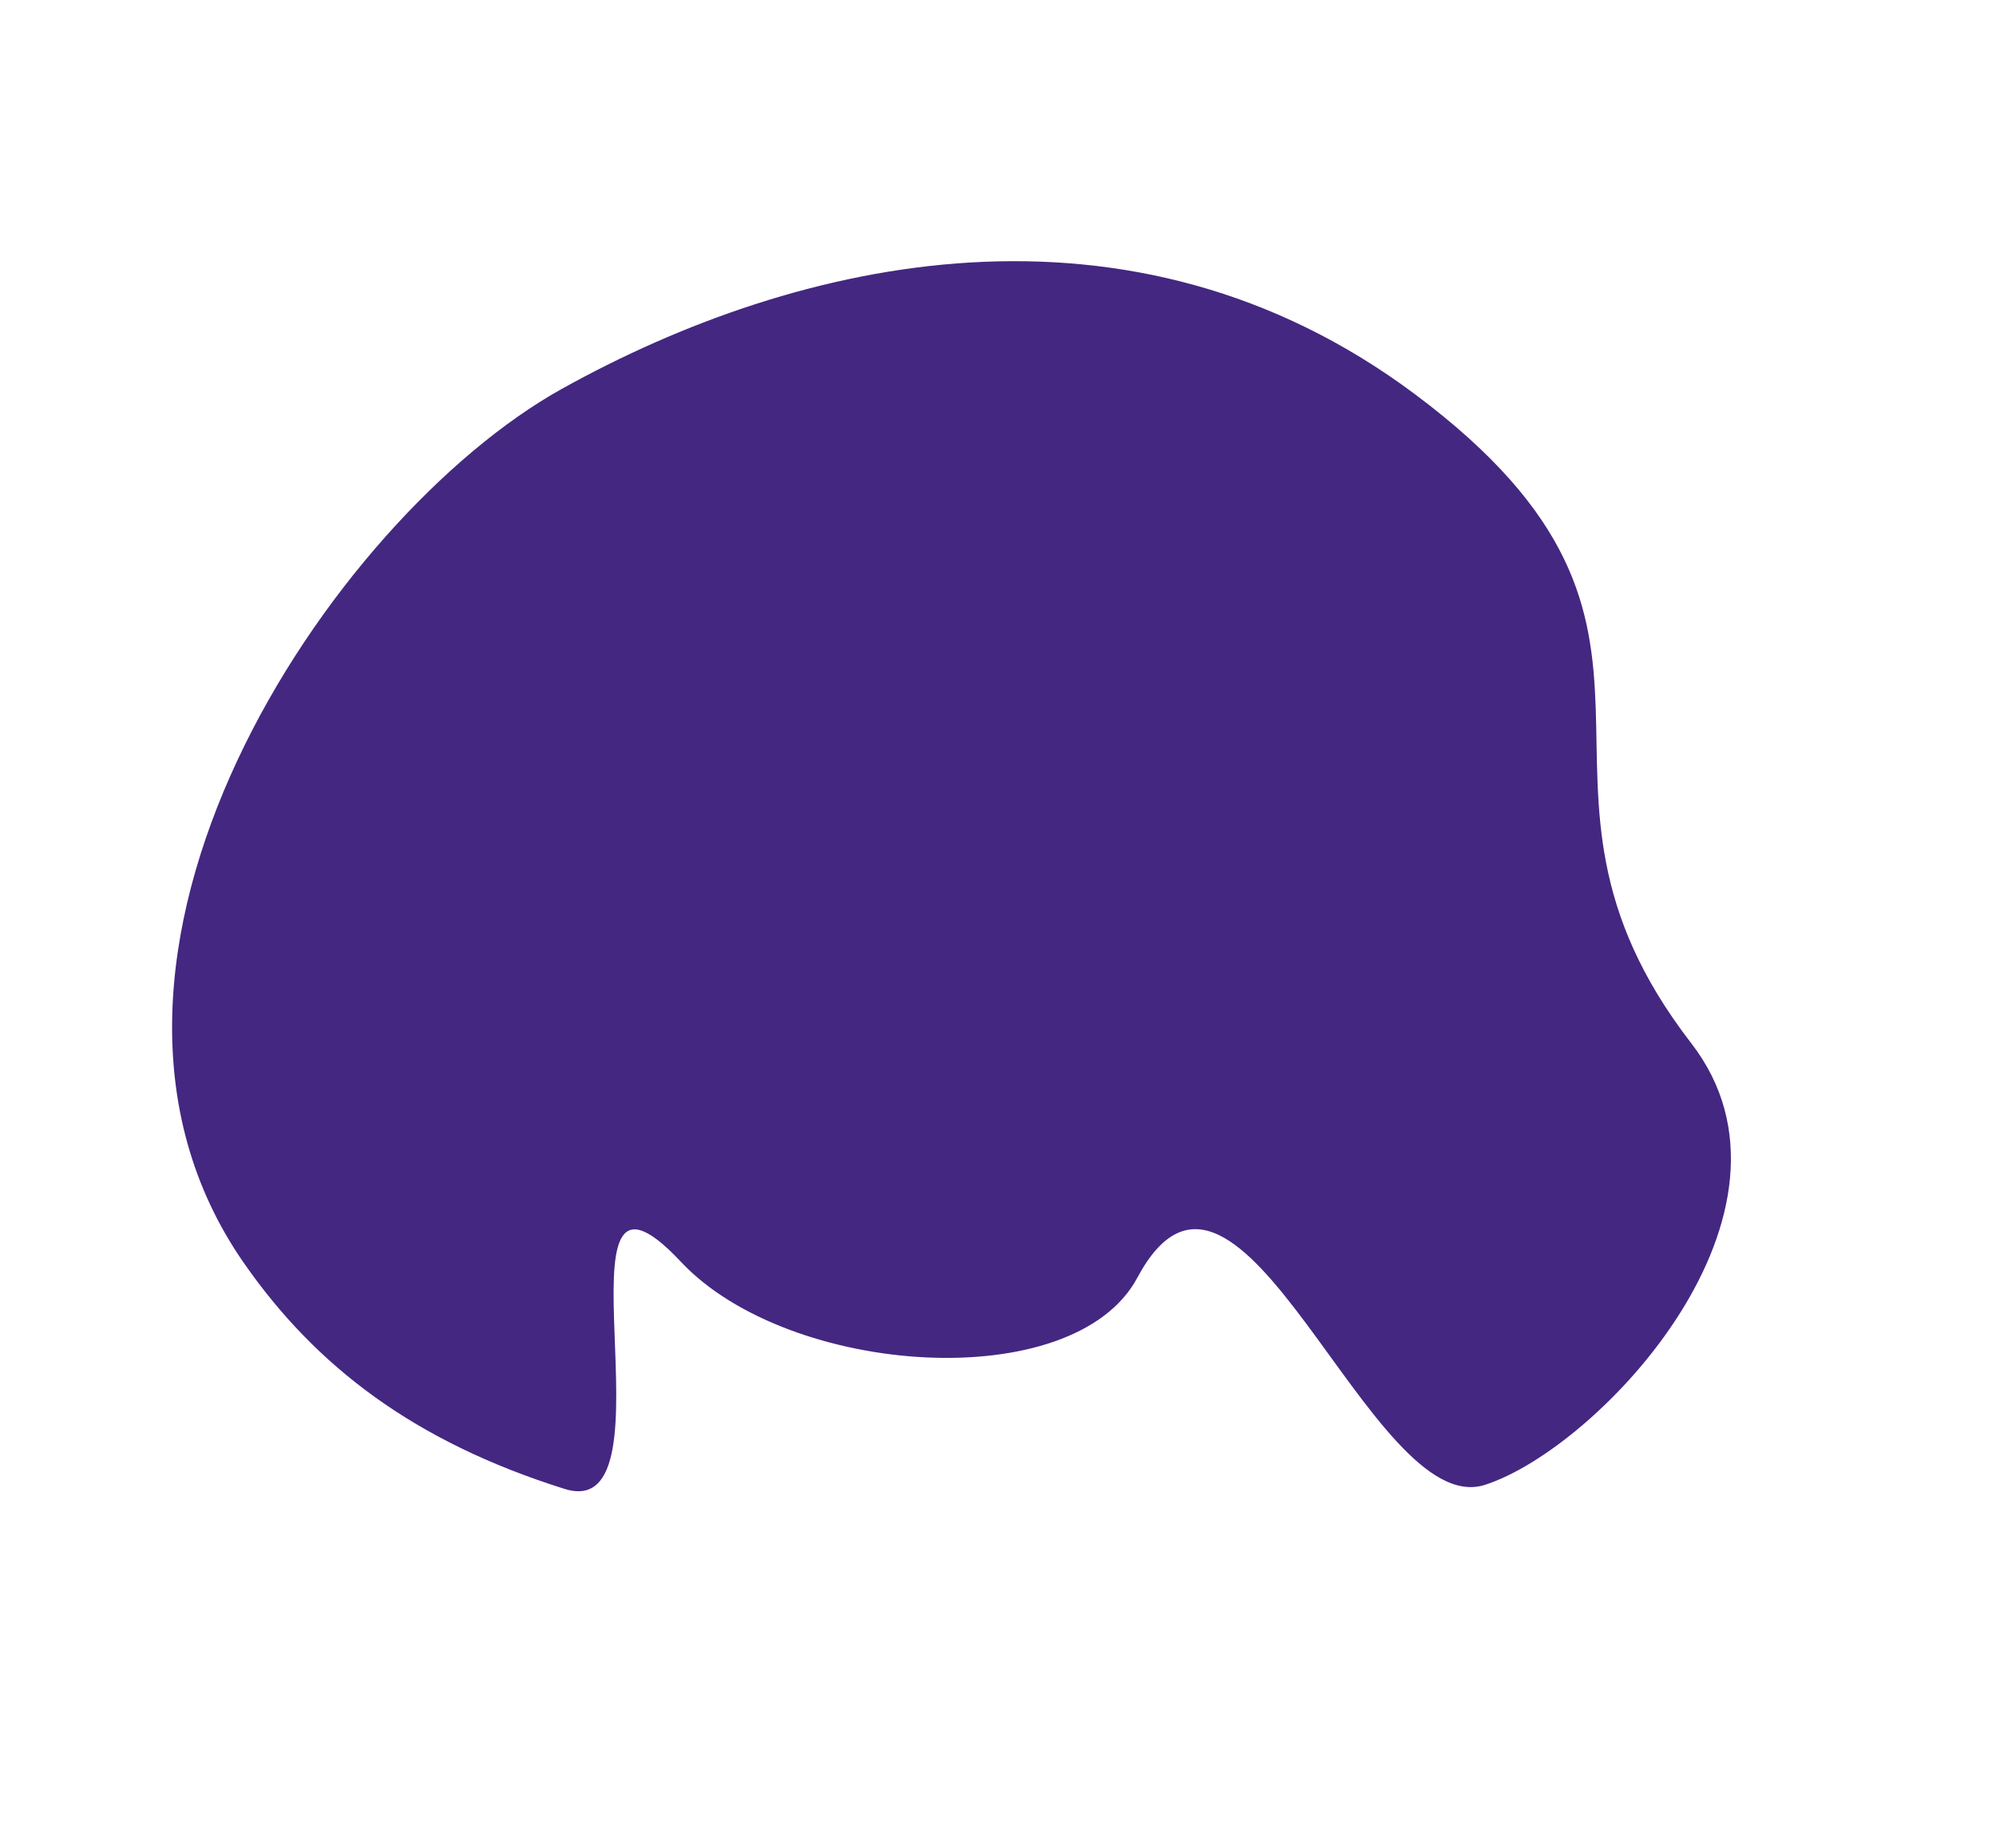 <svg width="771" height="714" viewBox="0 0 771 714" fill="none" xmlns="http://www.w3.org/2000/svg">
<g filter="url(#filter0_d)">
<path d="M216.975 146.259C127.903 195.841 12.837 366.901 94.167 483.884C122.061 524.006 160.13 553.016 218.078 571.213C263.395 585.444 209.266 426.101 262.998 483.459C304.609 527.878 414.772 535.506 439.315 489.633C478.731 415.96 529.193 584.033 573.648 569.634C618.104 555.236 703.478 463.98 653.27 399.019C573.757 296.144 670.003 240.463 546.515 148.265C436.808 66.356 308.706 95.197 216.975 146.259Z" fill="#442781"/>
</g>
<defs>
<filter id="filter0_d" x="0" y="-0" width="770.328" height="713.737" filterUnits="userSpaceOnUse" color-interpolation-filters="sRGB">
<feFlood flood-opacity="0" result="BackgroundImageFix"/>
<feColorMatrix in="SourceAlpha" type="matrix" values="0 0 0 0 0 0 0 0 0 0 0 0 0 0 0 0 0 0 127 0"/>
<feOffset dy="4"/>
<feGaussianBlur stdDeviation="10"/>
<feColorMatrix type="matrix" values="0 0 0 0 0 0 0 0 0 0 0 0 0 0 0 0 0 0 0.1 0"/>
<feBlend mode="normal" in2="BackgroundImageFix" result="effect1_dropShadow"/>
<feBlend mode="normal" in="SourceGraphic" in2="effect1_dropShadow" result="shape"/>
</filter>
</defs>
</svg>
